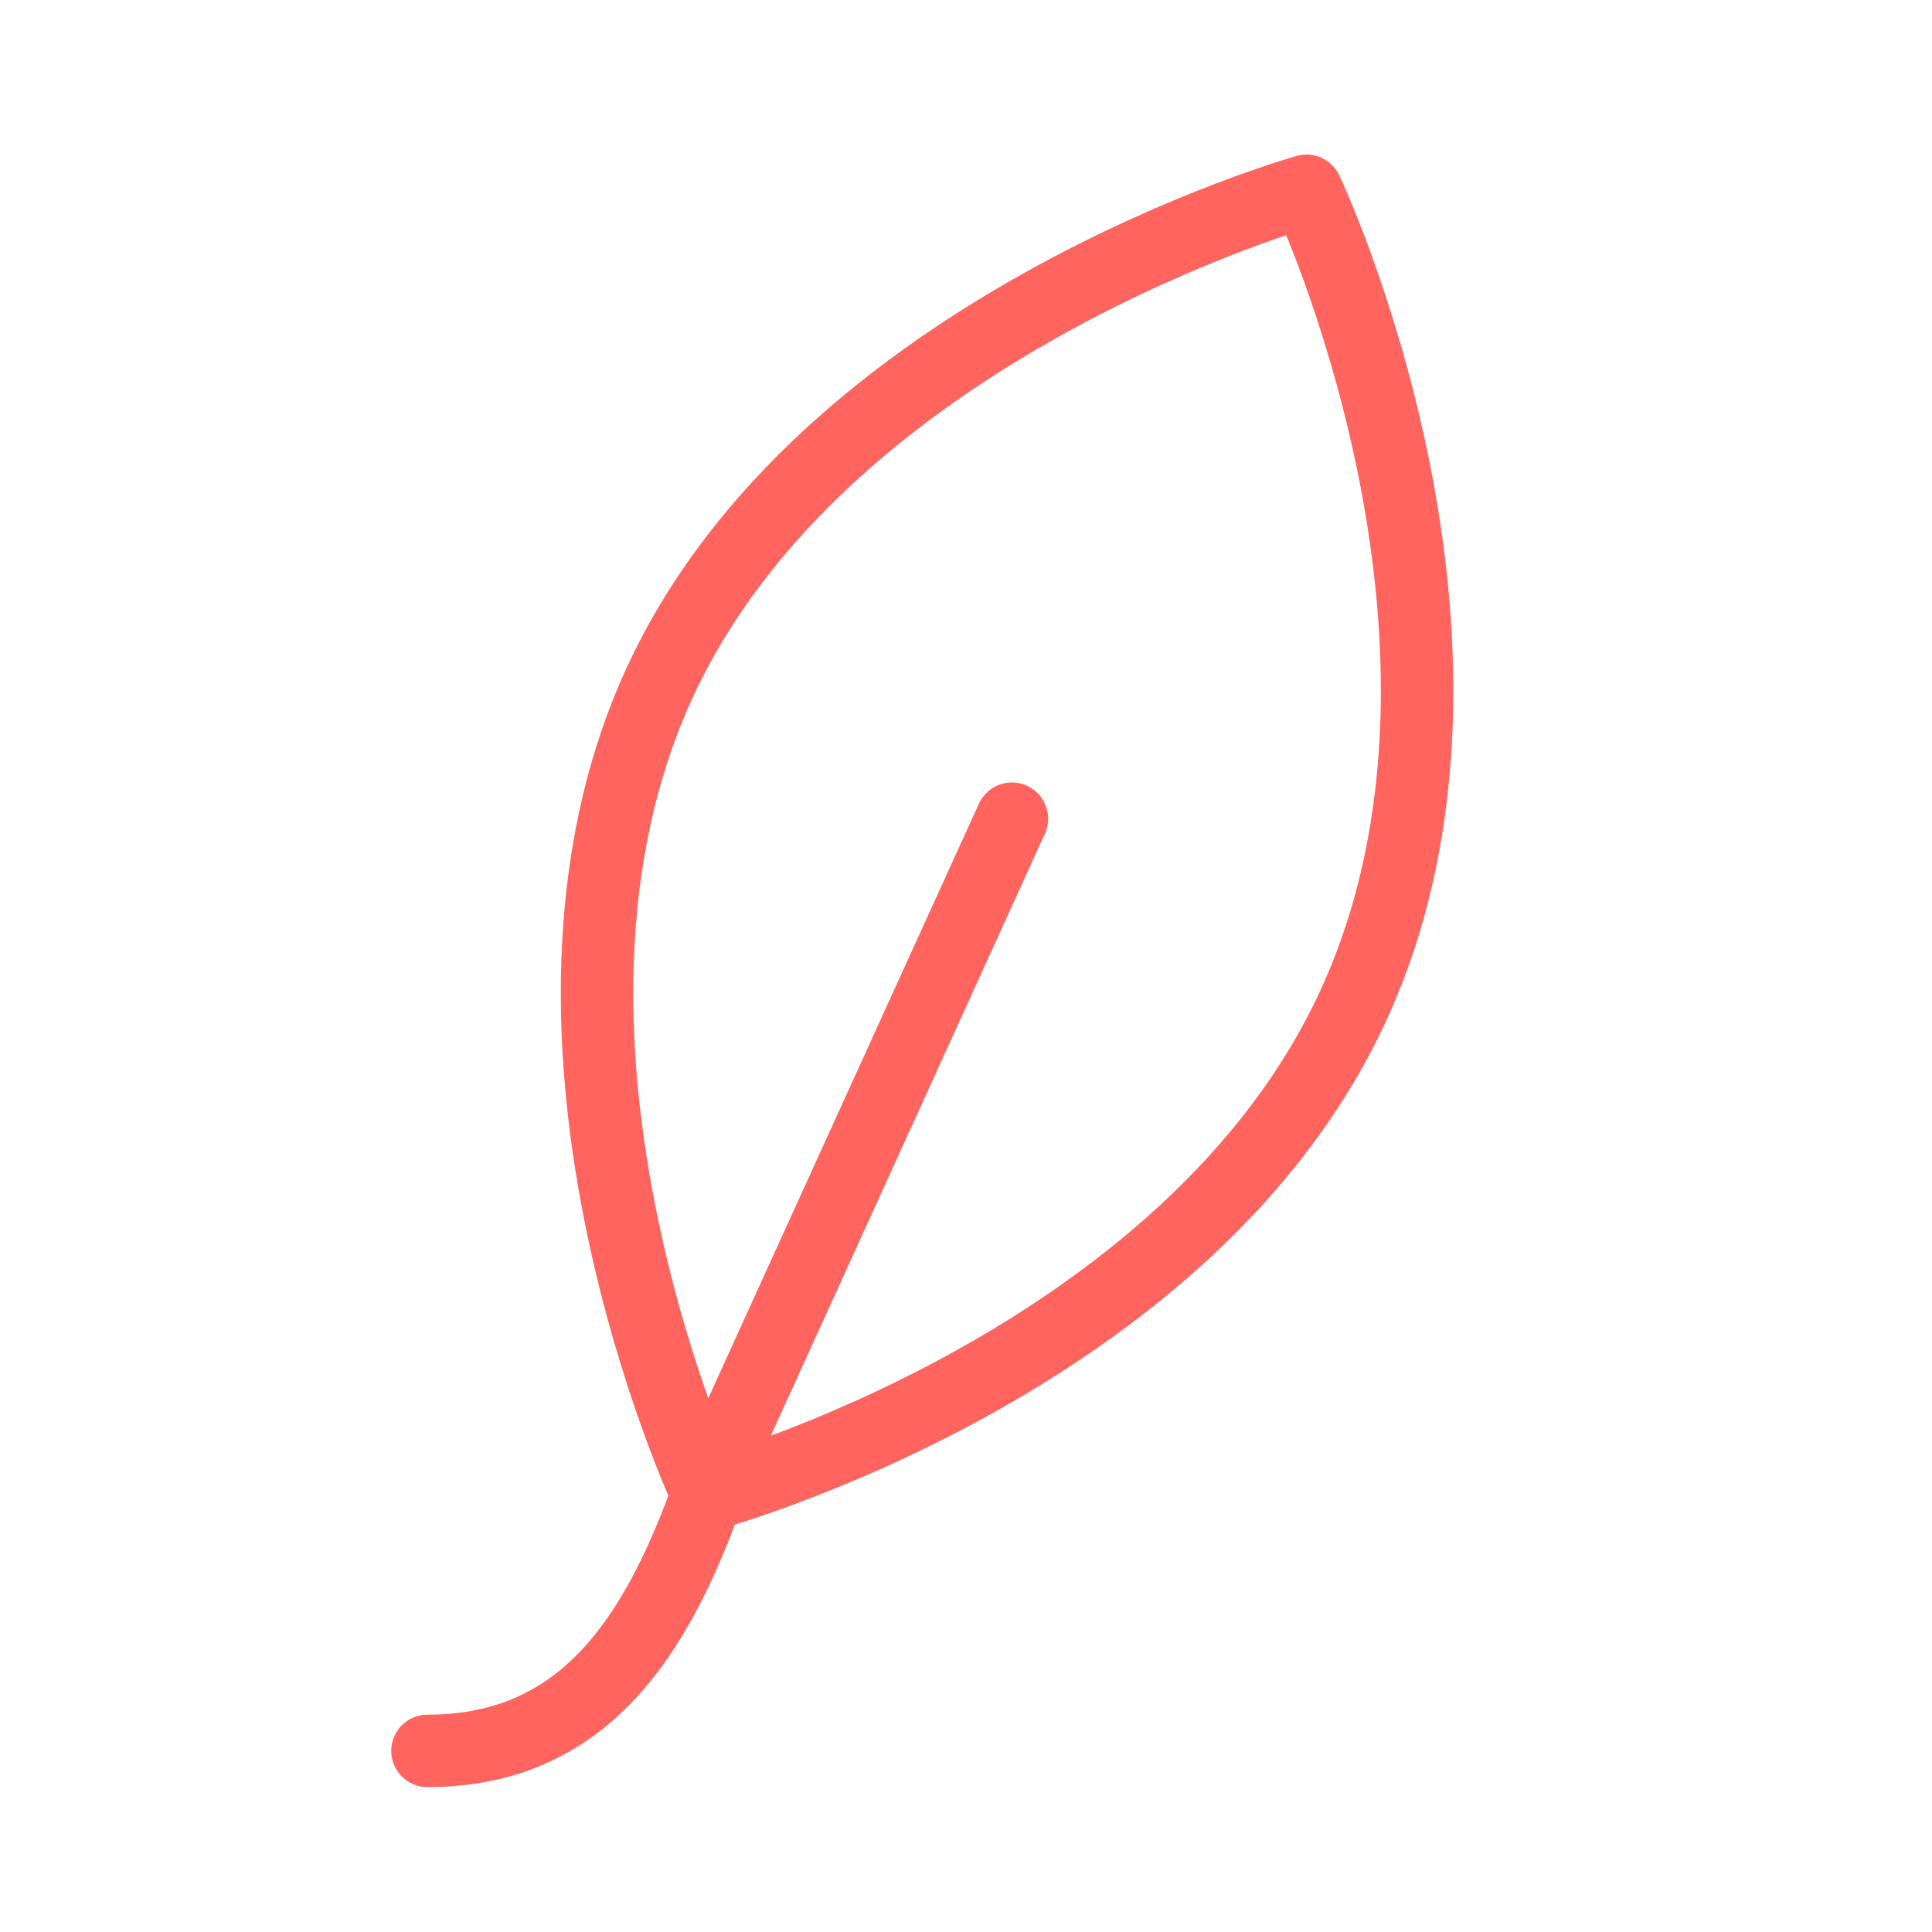 <?xml version="1.0" encoding="utf-8"?>
<!-- Generator: Adobe Illustrator 24.1.2, SVG Export Plug-In . SVG Version: 6.00 Build 0)  -->
<svg version="1.1" id="Ebene_1" xmlns="http://www.w3.org/2000/svg" xmlns:xlink="http://www.w3.org/1999/xlink" x="0px" y="0px"
	 viewBox="0 0 40 40" style="enable-background:new 0 0 40 40;" xml:space="preserve">
<style type="text/css">
	.st0{fill:none;stroke:#FF645F;stroke-width:1.5;stroke-linecap:round;stroke-linejoin:round;}
</style>
<g id="Gruppe_1229" transform="translate(0.75 0.75)">
	<path id="Pfad_587" class="st0" d="M12.9,13.4c-3.4,7.4,1,16.8,1,16.8s10-2.7,13.4-10.2s-1-16.8-1-16.8S16.3,6,12.9,13.4z"/>
	<path id="Pfad_588" class="st0" d="M8.1,35.5c3.4,0,4.9-2.6,6-5.9l6.1-13.4"/>
</g>
</svg>
